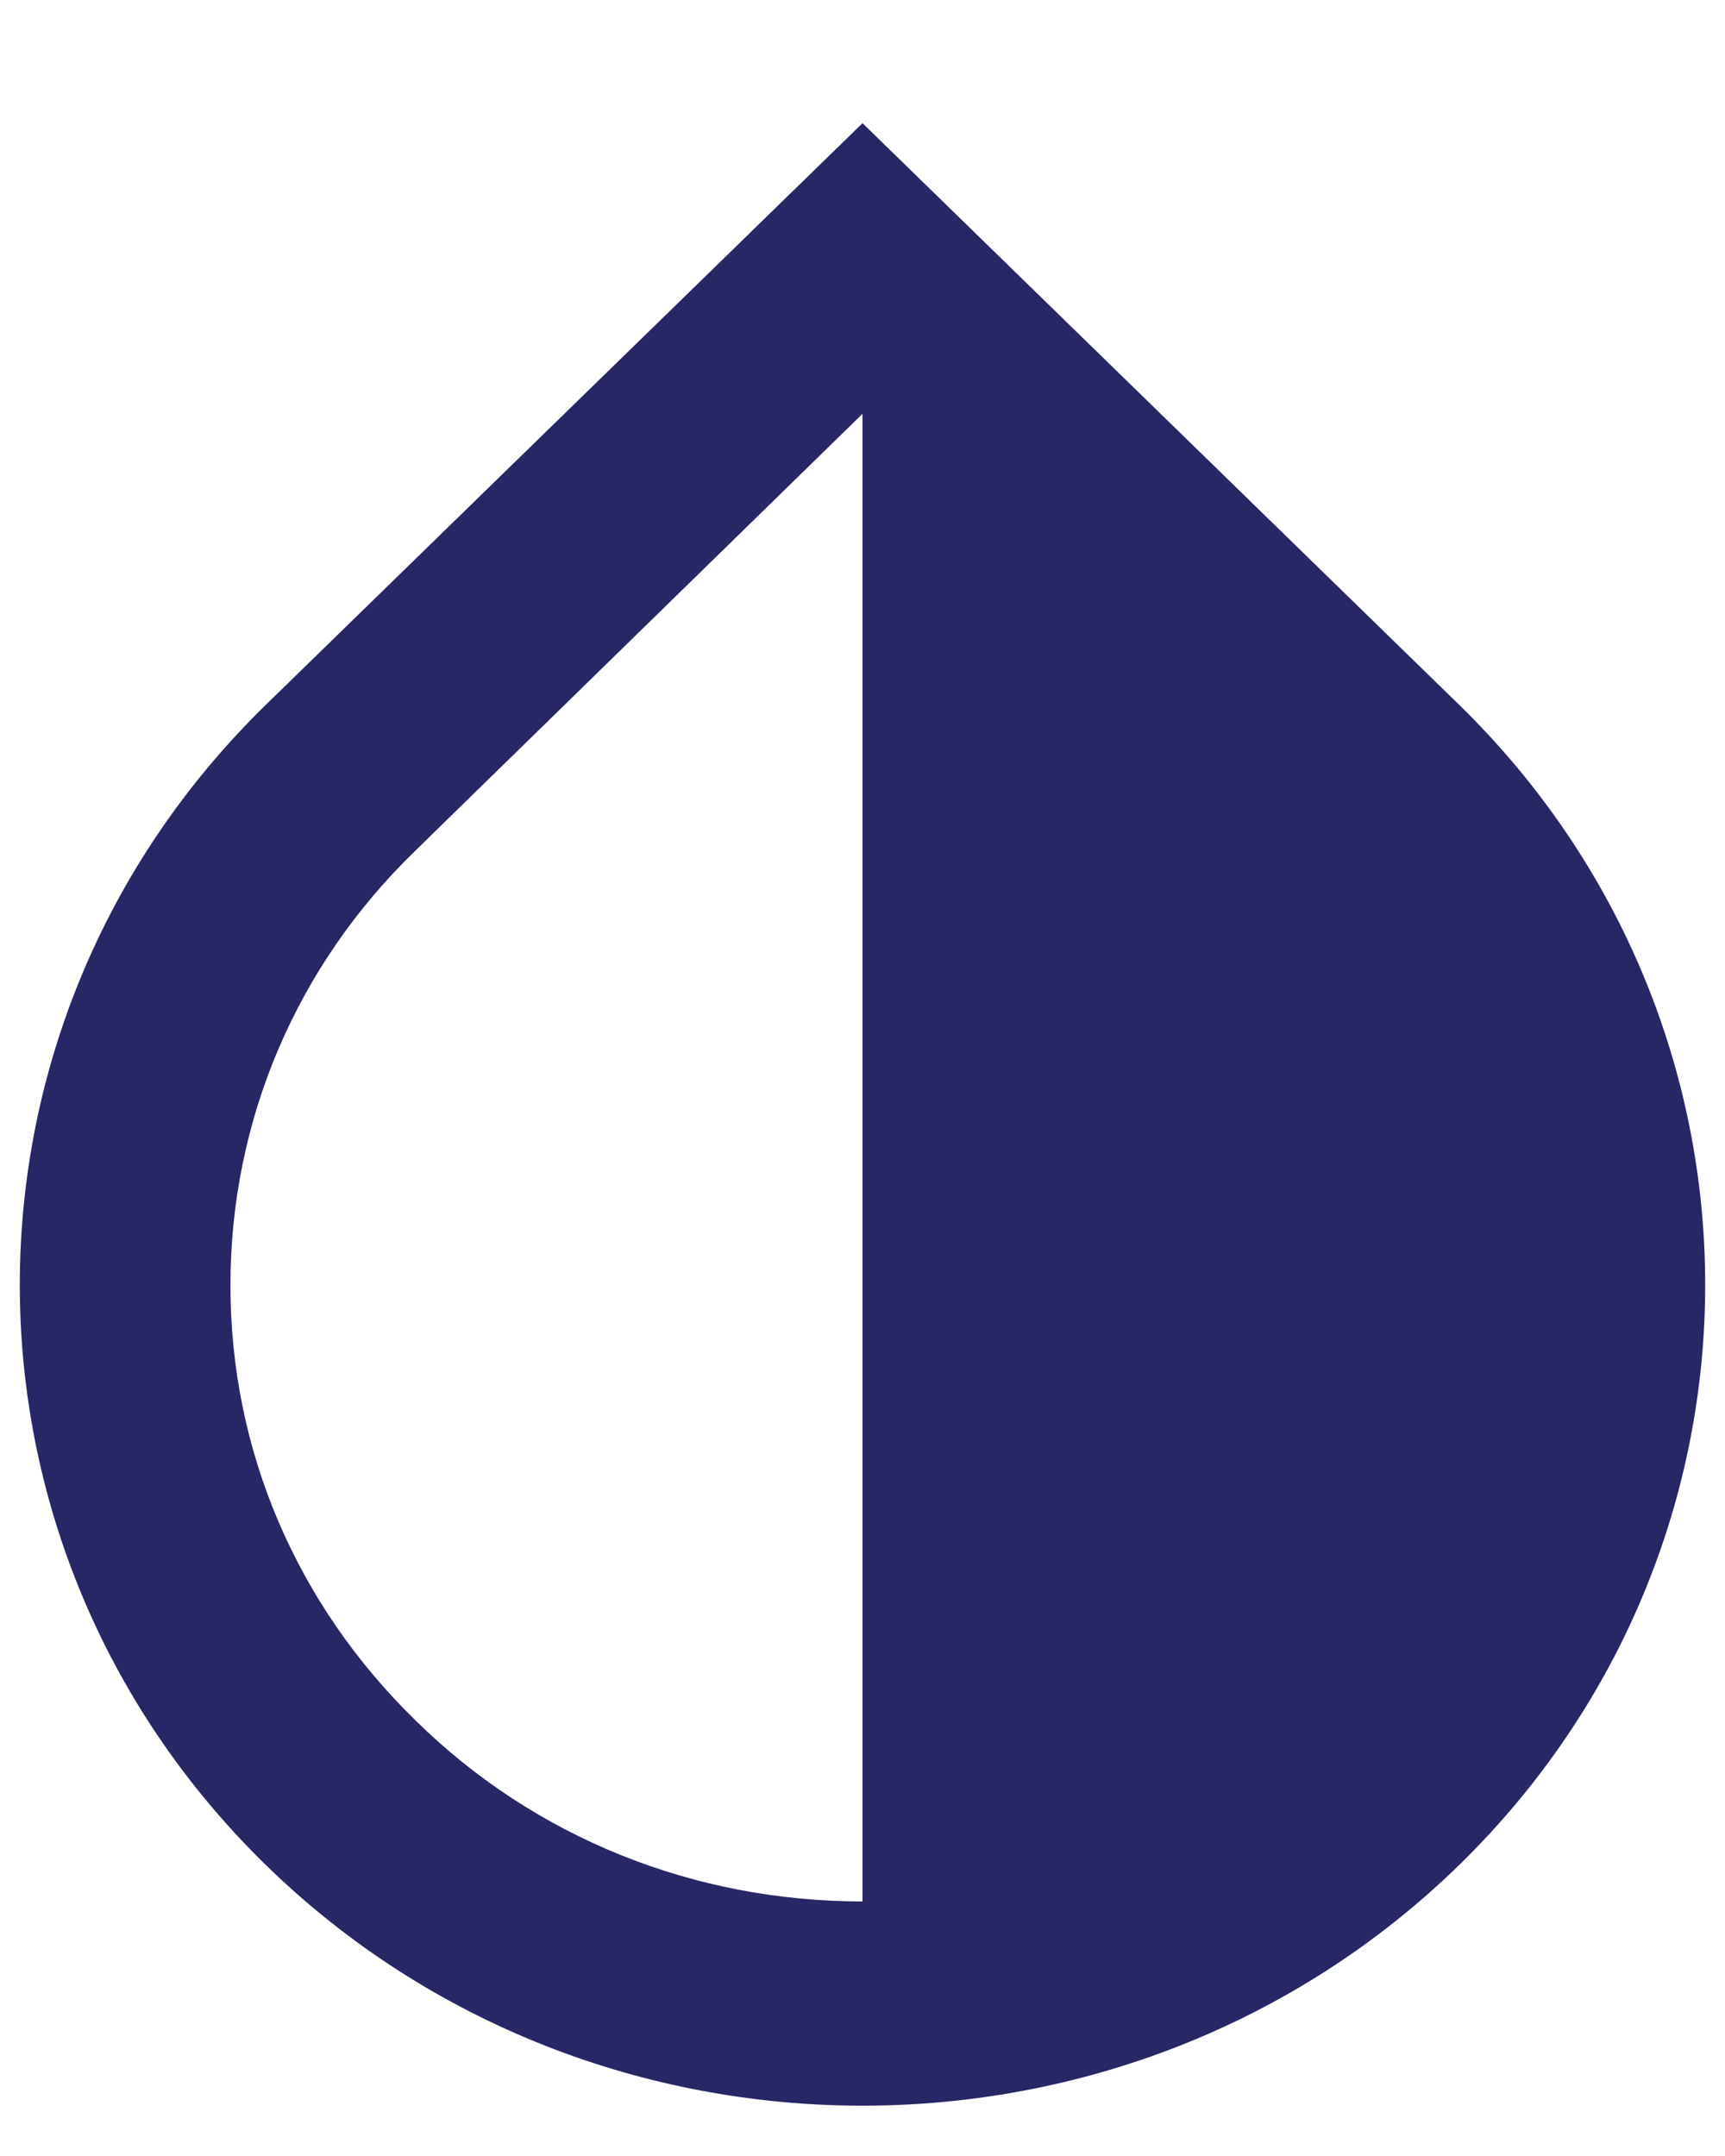 <svg width="12" height="15" viewBox="0 0 12 15" fill="none" xmlns="http://www.w3.org/2000/svg">
<path d="M10.147 4.9L6 0.857L1.853 4.9C-0.434 7.129 -0.434 10.75 1.853 12.979C2.996 14.093 4.498 14.65 6 14.65C7.502 14.65 9.004 14.093 10.147 12.979C12.434 10.75 12.434 7.129 10.147 4.9ZM6 13.229C4.828 13.229 3.721 12.786 2.893 11.972C2.058 11.158 1.603 10.086 1.603 8.943C1.603 7.8 2.058 6.722 2.893 5.915L6 2.879L6 13.229Z" fill="#272766"/>
</svg>
